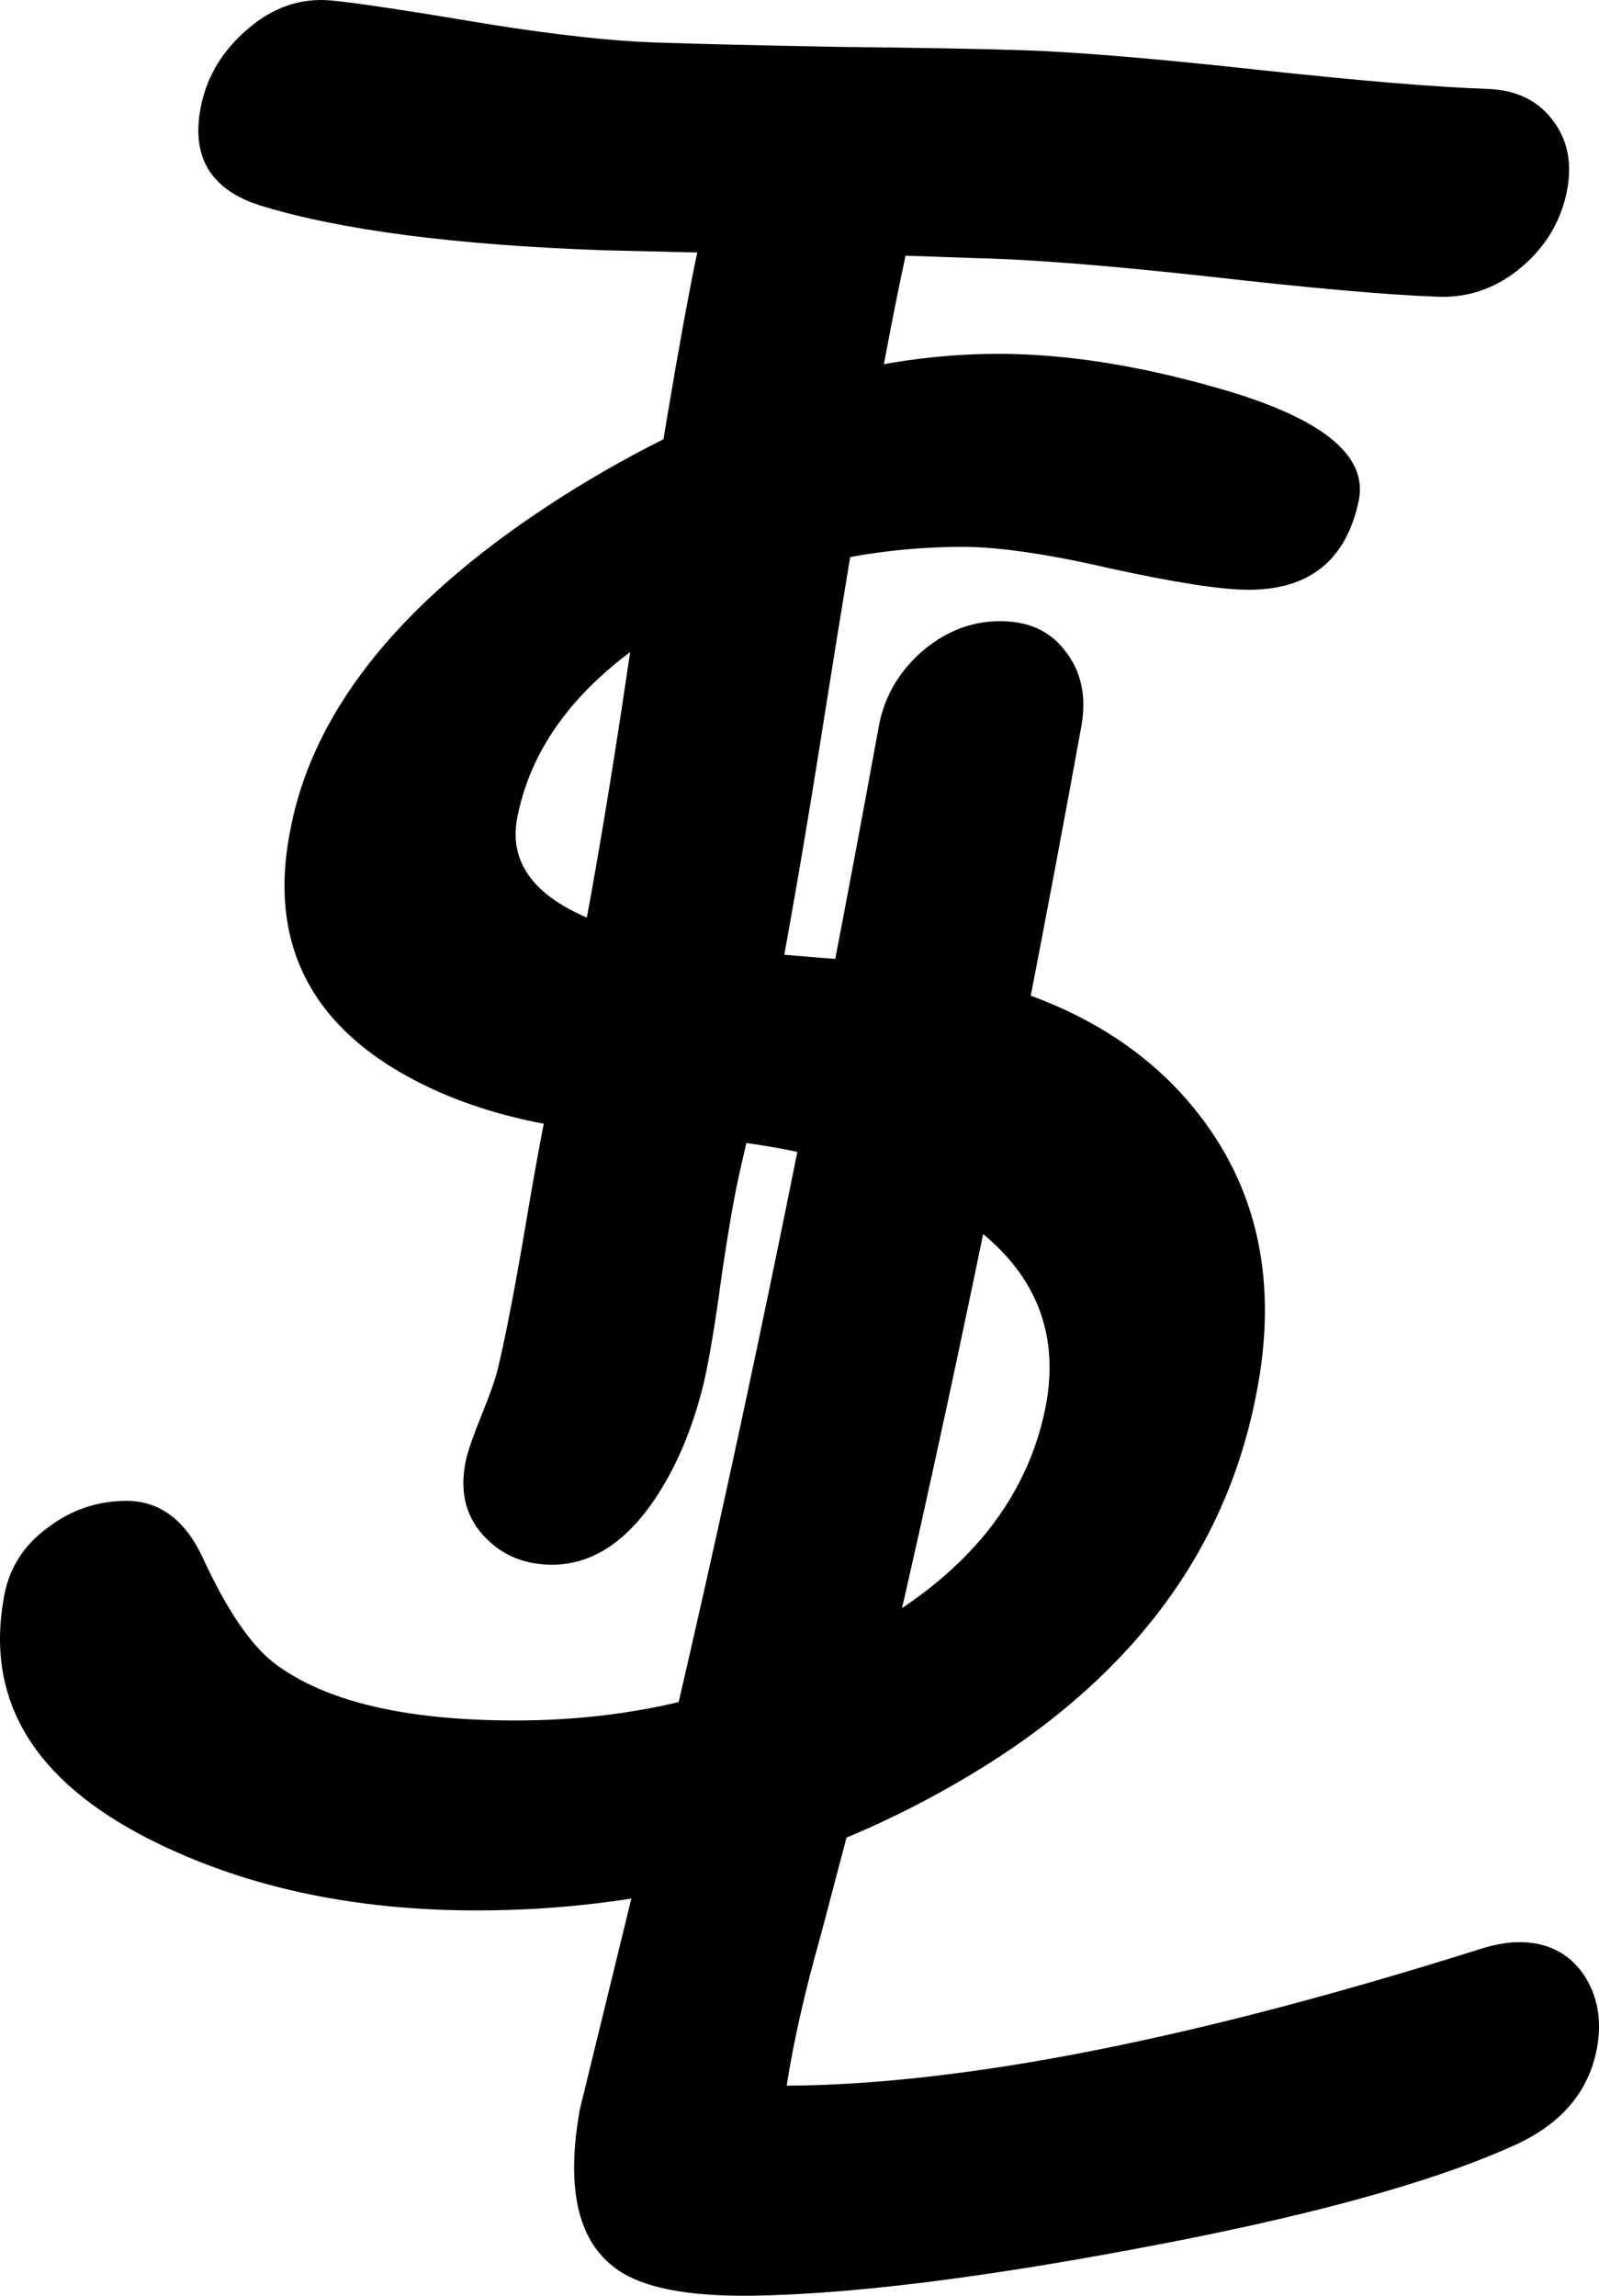 <?xml version="1.0" encoding="UTF-8"?>
<svg id="svg5" xmlns="http://www.w3.org/2000/svg" viewBox="0 0 815.54 1170.67">
  <g id="layer1">
    <g id="g43926">
      <g id="g43924">
        <g id="text17335">
          <path id="path43973" d="M733.7,151.33c-25.68-.9-64.82-4.35-117.42-10.35-51.22-5.61-90.38-8.71-117.45-9.31l-36.96-1.29c-10.35,47.58-23.99,124.93-40.94,232.05-15.65,99.86-29.99,177.36-43.04,232.49-2.85,12.06-6.1,30.36-9.73,54.9-3.29,24.55-6.37,43.03-9.23,55.44-5.68,23.43-14.2,43.45-25.55,60.08-15.37,22.39-33.3,33.23-53.77,32.52-13.88-.48-25.16-5.74-33.85-15.77-8.68-10.03-11.37-22.63-8.06-37.8,1.22-5.17,3.92-12.89,8.11-23.17,4.18-10.28,6.88-18,8.11-23.17,4.06-16.88,8.95-42.25,14.64-76.1,5.7-33.85,10.59-59.39,14.66-76.62,11.8-49.27,24.3-118.67,37.5-208.19,14.5-96.78,26.13-166.2,34.89-208.28l-47.39-1.13c-76-2.65-134.45-10.25-175.35-22.8-26.12-8.21-36.1-25.75-29.95-52.64,3.27-14.13,10.82-26.37,22.65-36.73C138.83,3.74,153.43-1.31,169.35,.29c12.12,1.12,39.08,5.19,80.87,12.2,33.86,5.35,61.55,8.4,83.06,9.15,20.82,.73,52.41,1.48,94.77,2.27,42.72,.45,74.49,1.04,95.31,1.76,26.72,.93,65.87,4.21,117.44,9.83,51.92,5.63,91.24,8.92,117.96,9.85,14.92,.52,26.19,6.13,33.81,16.82,7.63,10.34,9.62,23.09,5.96,38.25-3.64,14.81-11.72,27.21-24.23,37.2-12.15,9.65-25.69,14.22-40.61,13.7h0Z"/>
        </g>
        <g id="text17335-3">
          <path id="path43970" d="M1.94,814.81c2.43-14.58,9.72-26.39,21.88-35.42,12.15-9.38,25.69-14.06,40.62-14.06,17.01,0,30.03,9.72,39.06,29.17,12.15,26.39,24.31,44.27,36.46,53.65,25.69,19.44,66.67,29.17,122.92,29.17s106.08-11.63,156.77-34.9c64.93-29.86,102.78-71.35,113.54-124.48,8.68-43.75-9.2-78.3-53.65-103.65-37.85-21.88-87.5-33.68-148.96-35.42-54.17-2.08-98.44-14.06-132.81-35.94-43.75-28.12-60.24-68.4-49.48-120.83,12.15-61.81,58.51-118.23,139.06-169.27,76.39-48.26,150.35-72.4,221.87-72.4,33.68,0,70.66,5.73,110.94,17.19,53.12,14.93,77.43,34.03,72.92,57.29-6.25,30.56-25,45.83-56.25,45.83-13.89,0-37.5-3.65-70.83-10.94-32.99-7.64-59.03-11.28-78.12-10.94-54.51,.69-103.3,14.06-146.35,40.1-44.1,26.74-69.97,59.2-77.6,97.4-5.9,28.82,15.62,49.13,64.58,60.94,18.4,4.51,54.69,8.68,108.85,12.5,78.12,5.9,135.24,30.9,171.35,75,32.99,40.28,43.58,89.41,31.77,147.4-16.32,82.64-67.71,148.61-154.17,197.92-74.65,42.71-155.73,64.06-243.23,64.06-63.54,0-119.27-12.15-167.19-36.46C17.21,907.87-7.44,866.9,1.94,814.81h0Z"/>
        </g>
        <g id="text17335-7">
          <path id="path43967" d="M772.14,1094.06c-42.38,19.15-107.01,36.77-193.9,52.87-79.96,14.94-144.42,22.84-193.37,23.69-35.06,.61-59.11-4.35-72.15-14.89-18.31-14.27-23.98-40.91-17.02-79.92l42.3-173.16c37.84-159.71,74.52-336.77,110.02-531.17,2.52-14.98,9.59-27.78,21.21-38.4,11.97-10.63,25.24-16.07,39.83-16.32,14.93-.26,26.3,4.75,34.12,15.03,8.17,10.28,10.99,22.9,8.47,37.88-35.81,196.84-73.14,375.99-111.99,537.45l-21.01,79.55c-8.18,28.97-13.98,54.59-17.41,76.88,90.63-.54,209.16-23.97,355.6-70.28,6.22-1.84,11.93-2.81,17.14-2.9,14.93-.26,26.31,5.44,34.16,17.11,6.78,10.65,8.91,22.94,6.37,36.87-4.13,22.3-18.25,38.87-42.37,49.71h0Z"/>
        </g>
      </g>
    </g>
  </g>
</svg>